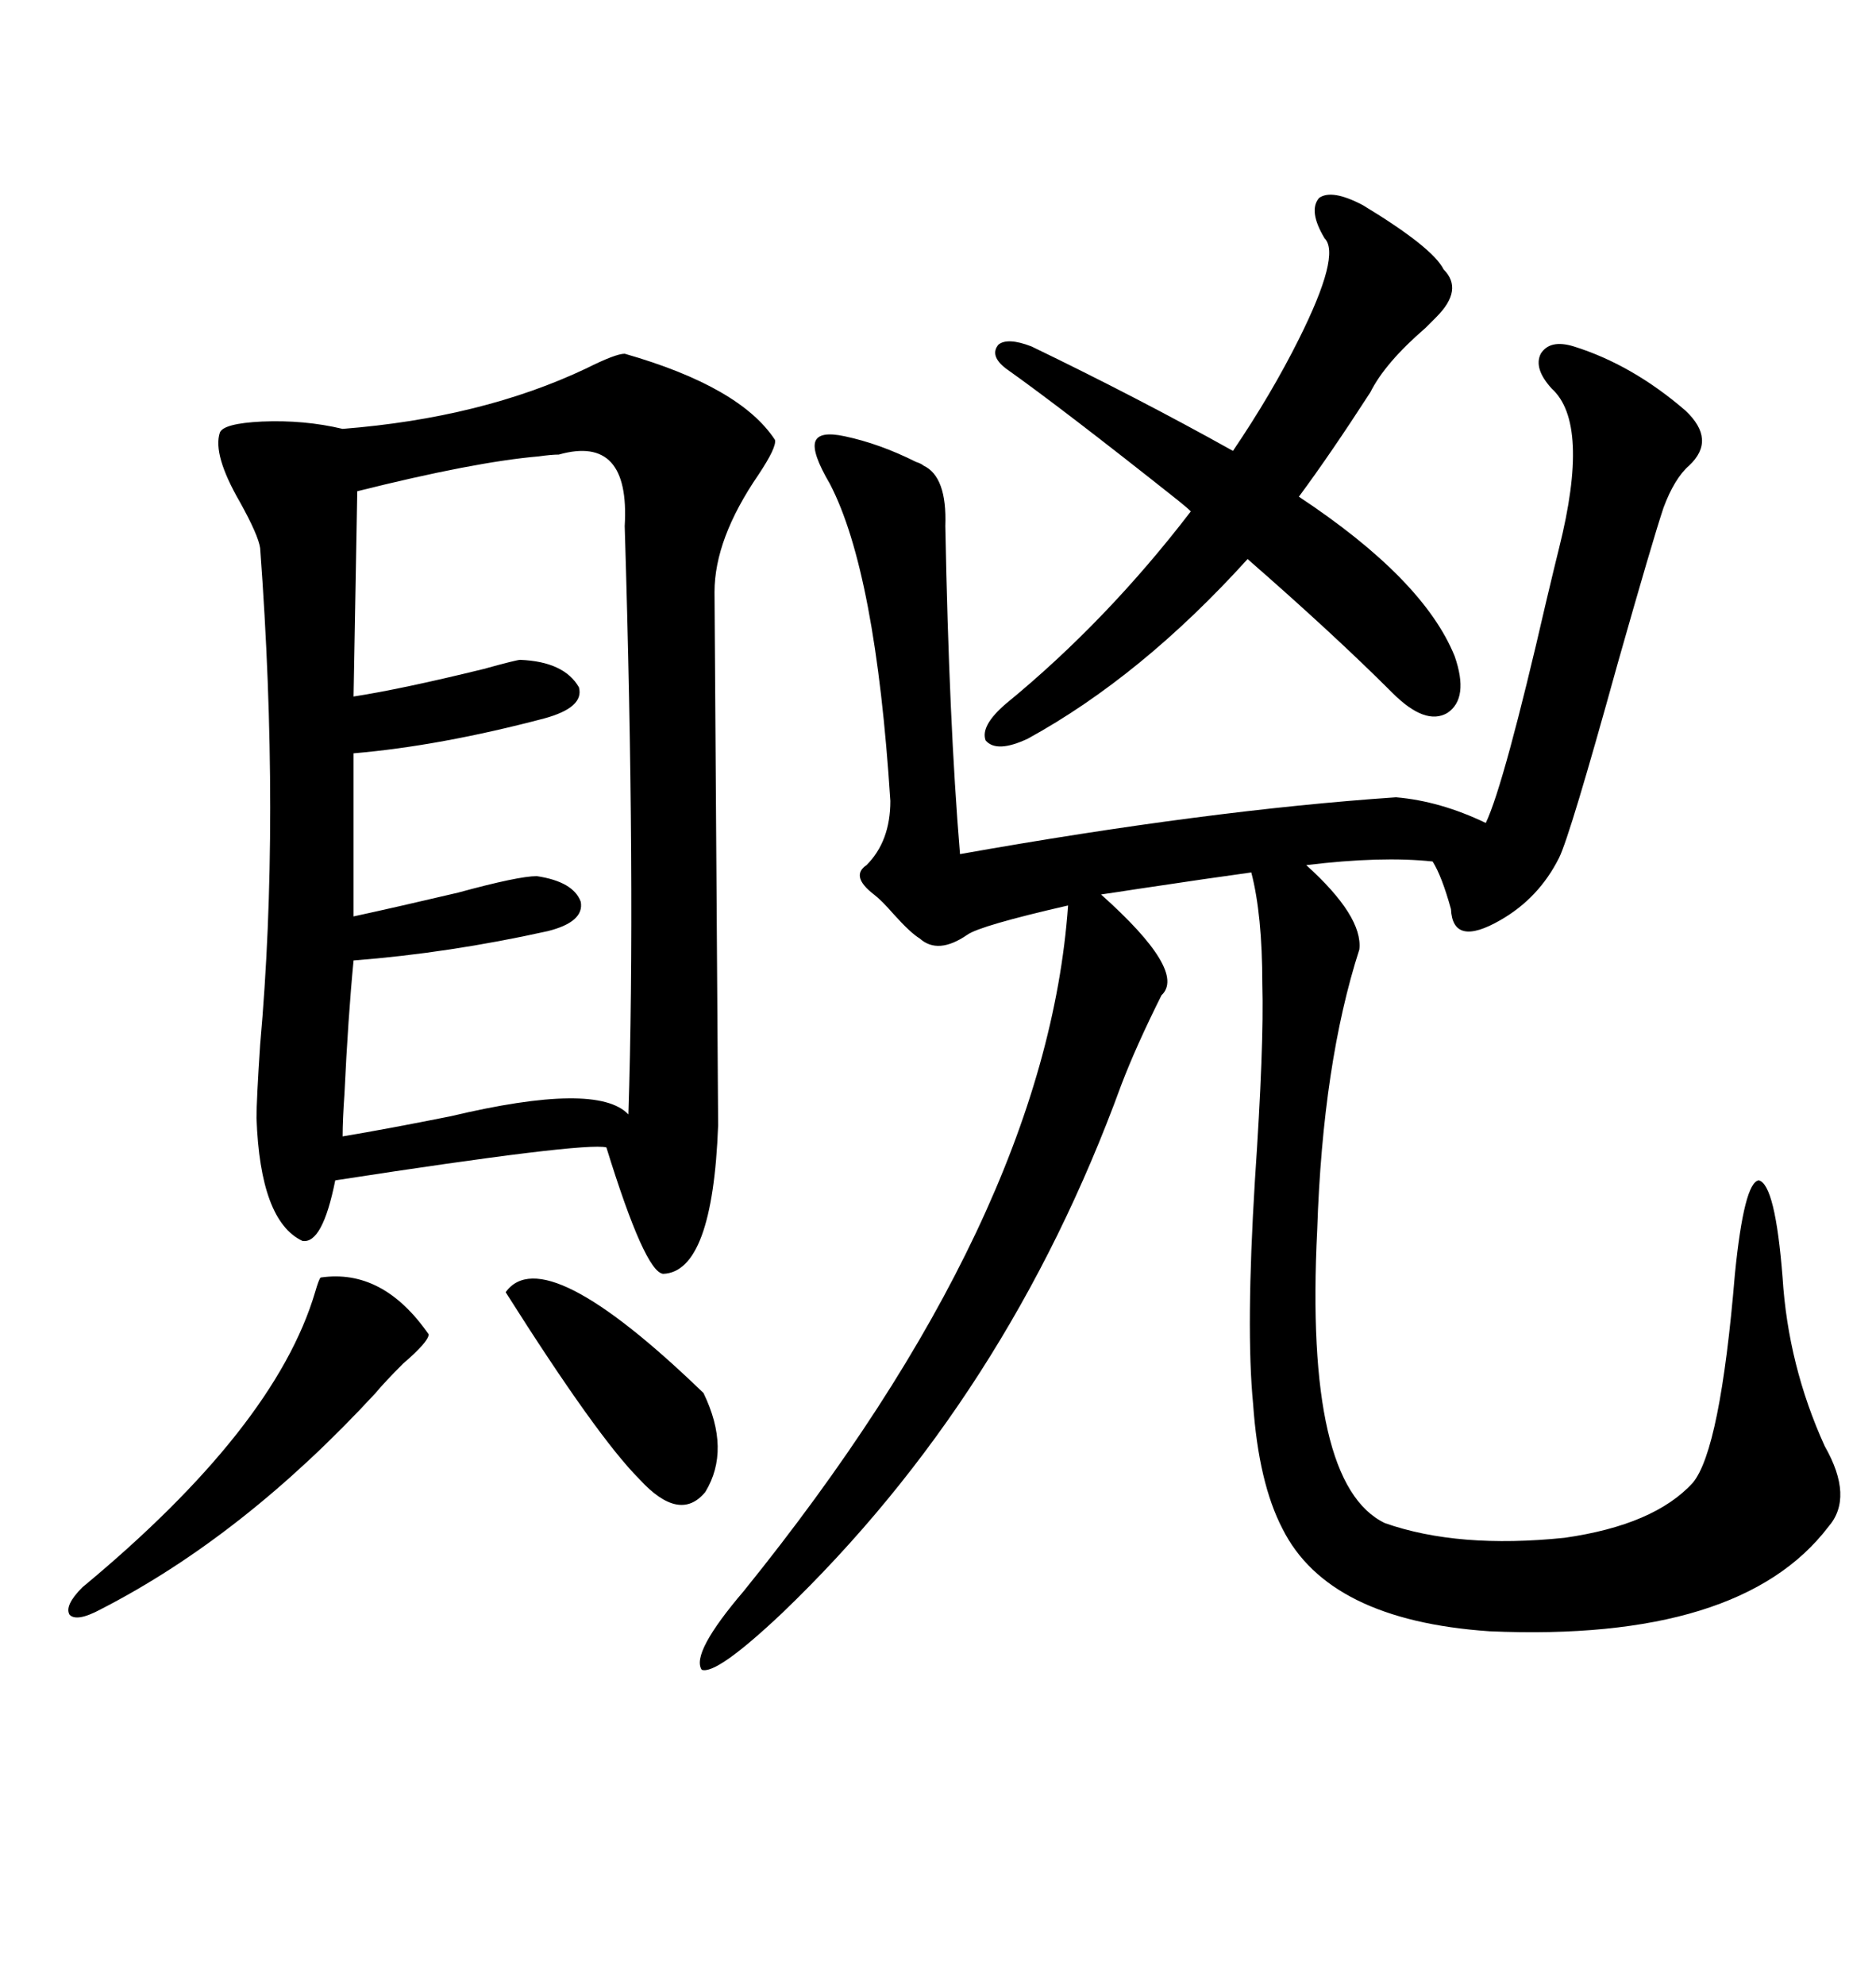 <svg xmlns="http://www.w3.org/2000/svg" xmlns:xlink="http://www.w3.org/1999/xlink" width="300" height="317.285"><path d="M99.90 56.54L99.90 56.54Q118.36 61.82 123.93 70.31L123.93 70.31Q124.22 71.48 121.29 75.88L121.29 75.88Q114.26 86.13 114.26 94.63L114.26 94.63Q114.26 95.21 114.55 137.11L114.55 137.11Q114.84 179.30 114.84 179.88L114.84 179.88Q113.96 203.32 106.05 203.61L106.05 203.61Q103.13 203.32 96.97 183.40L96.97 183.40Q93.46 182.52 53.61 188.67L53.61 188.67Q51.56 198.93 48.34 198.34L48.34 198.34Q41.60 195.12 41.02 178.71L41.02 178.71Q41.02 175.78 41.60 166.99L41.60 166.99Q44.82 130.96 41.60 87.60L41.60 87.60Q41.31 85.55 38.38 80.27L38.38 80.27Q33.98 72.66 35.16 69.14L35.16 69.14Q35.74 67.68 41.89 67.38L41.89 67.38Q48.63 67.09 54.79 68.55L54.79 68.55Q77.05 66.80 93.75 58.89L93.75 58.89Q98.44 56.54 99.90 56.54ZM251.66 55.37L251.66 55.37Q261.04 58.30 269.53 65.63L269.53 65.63Q274.51 70.31 270.12 74.41L270.12 74.41Q267.77 76.46 266.02 81.15L266.02 81.15Q264.26 86.43 258.69 106.05L258.69 106.05Q251.07 133.59 249.32 137.11L249.32 137.11Q246.09 143.55 239.94 147.07L239.94 147.07Q232.32 151.46 232.03 145.31L232.03 145.31Q230.57 140.04 229.10 137.70L229.10 137.70Q220.90 136.82 208.89 138.28L208.89 138.28Q217.97 146.48 217.38 151.76L217.38 151.76Q211.52 169.92 210.64 196.58L210.64 196.58Q208.59 237.30 221.48 243.46L221.48 243.46Q233.20 247.56 250.20 245.80L250.20 245.80Q264.55 243.75 270.70 237.01L270.70 237.01Q275.10 231.74 277.44 203.61L277.44 203.61Q278.91 188.96 281.25 188.67L281.25 188.67Q283.89 189.26 285.06 204.20L285.06 204.20Q285.94 218.26 291.80 231.15L291.80 231.15Q296.48 239.36 292.38 244.04L292.38 244.04Q278.32 262.50 238.18 260.74L238.18 260.74Q212.40 258.98 205.08 244.34L205.08 244.34Q201.27 237.01 200.39 224.41L200.39 224.41Q199.22 212.40 200.68 188.67L200.68 188.67Q202.15 166.99 201.86 157.32L201.86 157.32Q201.86 146.19 200.10 139.45L200.10 139.45Q193.65 140.33 181.93 142.09L181.93 142.09Q178.13 142.68 176.07 142.97L176.07 142.97Q189.84 155.27 185.74 159.08L185.74 159.08Q181.64 167.29 179.30 173.44L179.30 173.44Q161.13 223.24 125.10 257.81L125.10 257.81Q114.55 267.77 112.21 266.89L112.21 266.89Q110.45 264.26 118.95 254.30L118.95 254.30Q167.29 194.53 170.80 144.73L170.80 144.73Q156.74 147.95 154.69 149.41L154.69 149.41Q150 152.64 147.07 150L147.07 150Q145.61 149.12 142.97 146.19L142.97 146.19Q140.92 143.85 139.75 142.97L139.75 142.97Q135.94 140.04 138.57 138.28L138.57 138.28Q142.38 134.47 142.38 128.03L142.38 128.03Q140.04 91.41 132.71 77.34L132.71 77.34Q129.79 72.36 130.37 70.61L130.37 70.61Q130.96 68.85 135.06 69.73L135.06 69.73Q140.63 70.90 146.48 73.83L146.48 73.83Q147.36 74.12 147.66 74.41L147.66 74.41Q151.46 76.17 151.17 84.08L151.17 84.08Q151.76 115.43 153.52 136.52L153.52 136.52Q193.07 129.49 223.24 127.44L223.24 127.44Q230.27 128.03 237.60 131.54L237.60 131.54Q240.53 125.39 247.27 96.09L247.27 96.09Q248.73 89.94 249.32 87.60L249.32 87.60Q254.30 67.68 248.14 62.11L248.14 62.11Q245.21 58.89 246.39 56.54L246.39 56.54Q247.85 54.20 251.66 55.37ZM89.36 72.66L89.36 72.66Q88.18 72.66 86.13 72.95L86.13 72.95Q75.88 73.83 57.13 78.52L57.13 78.52L56.54 111.33Q64.16 110.16 77.34 106.93L77.34 106.93Q82.62 105.47 83.20 105.47L83.20 105.47Q90.23 105.76 92.58 109.86L92.58 109.86Q93.46 113.09 87.01 114.84L87.01 114.84Q70.31 119.24 56.54 120.41L56.54 120.41L56.54 146.48Q63.28 145.02 73.24 142.68L73.24 142.68Q82.91 140.04 85.84 140.04L85.84 140.04Q91.70 140.92 92.87 144.14L92.87 144.14Q93.46 147.36 87.60 148.83L87.60 148.83Q71.78 152.34 56.54 153.52L56.54 153.52Q55.66 162.60 55.08 174.90L55.08 174.90Q54.79 179.00 54.79 181.64L54.79 181.64Q61.82 180.47 72.07 178.42L72.07 178.42Q95.51 172.85 100.49 178.13L100.49 178.13Q101.66 141.50 99.90 84.08L99.90 84.08Q100.78 69.43 89.36 72.66ZM232.62 104.88L232.62 104.88Q234.96 111.62 231.45 113.96L231.45 113.96Q227.93 116.02 222.66 110.74L222.66 110.74Q213.28 101.37 199.51 89.36L199.51 89.36Q182.52 108.11 164.36 118.07L164.36 118.07Q159.38 120.41 157.62 118.36L157.62 118.36Q156.74 116.02 160.84 112.50L160.84 112.50Q176.95 99.32 190.43 81.74L190.43 81.74Q189.84 81.15 188.38 79.98L188.38 79.98Q169.92 65.33 160.84 58.89L160.84 58.89Q158.20 56.84 159.67 55.08L159.67 55.08Q161.13 53.91 164.94 55.37L164.94 55.37Q181.93 63.57 197.17 72.07L197.17 72.07Q203.32 62.99 207.71 54.20L207.71 54.20Q214.45 40.72 211.82 38.09L211.82 38.09Q209.18 33.69 210.94 31.64L210.94 31.64Q212.99 30.18 217.97 32.81L217.97 32.81Q229.10 39.55 230.86 43.07L230.86 43.07Q234.08 46.29 229.69 50.68L229.69 50.68Q229.10 51.27 227.93 52.44L227.93 52.44Q221.48 58.01 219.14 62.70L219.14 62.70Q212.70 72.66 207.71 79.39L207.71 79.39Q227.64 92.58 232.62 104.88ZM51.27 204.20L51.27 204.20Q61.23 202.73 68.55 213.28L68.55 213.28Q68.55 214.45 64.45 217.97L64.45 217.97Q61.52 220.90 60.06 222.66L60.06 222.66Q38.96 245.51 16.11 257.23L16.11 257.23Q12.30 259.28 11.13 258.11L11.13 258.11Q10.25 256.64 13.18 253.71L13.18 253.71Q43.95 228.22 50.39 206.54L50.39 206.54Q50.98 204.49 51.27 204.20ZM80.86 206.54L80.86 206.54Q87.01 198.05 112.50 222.66L112.50 222.66Q116.89 231.74 112.79 238.48L112.79 238.48Q108.69 243.46 102.25 236.43L102.25 236.43Q95.51 229.69 80.86 206.54Z"/></svg>